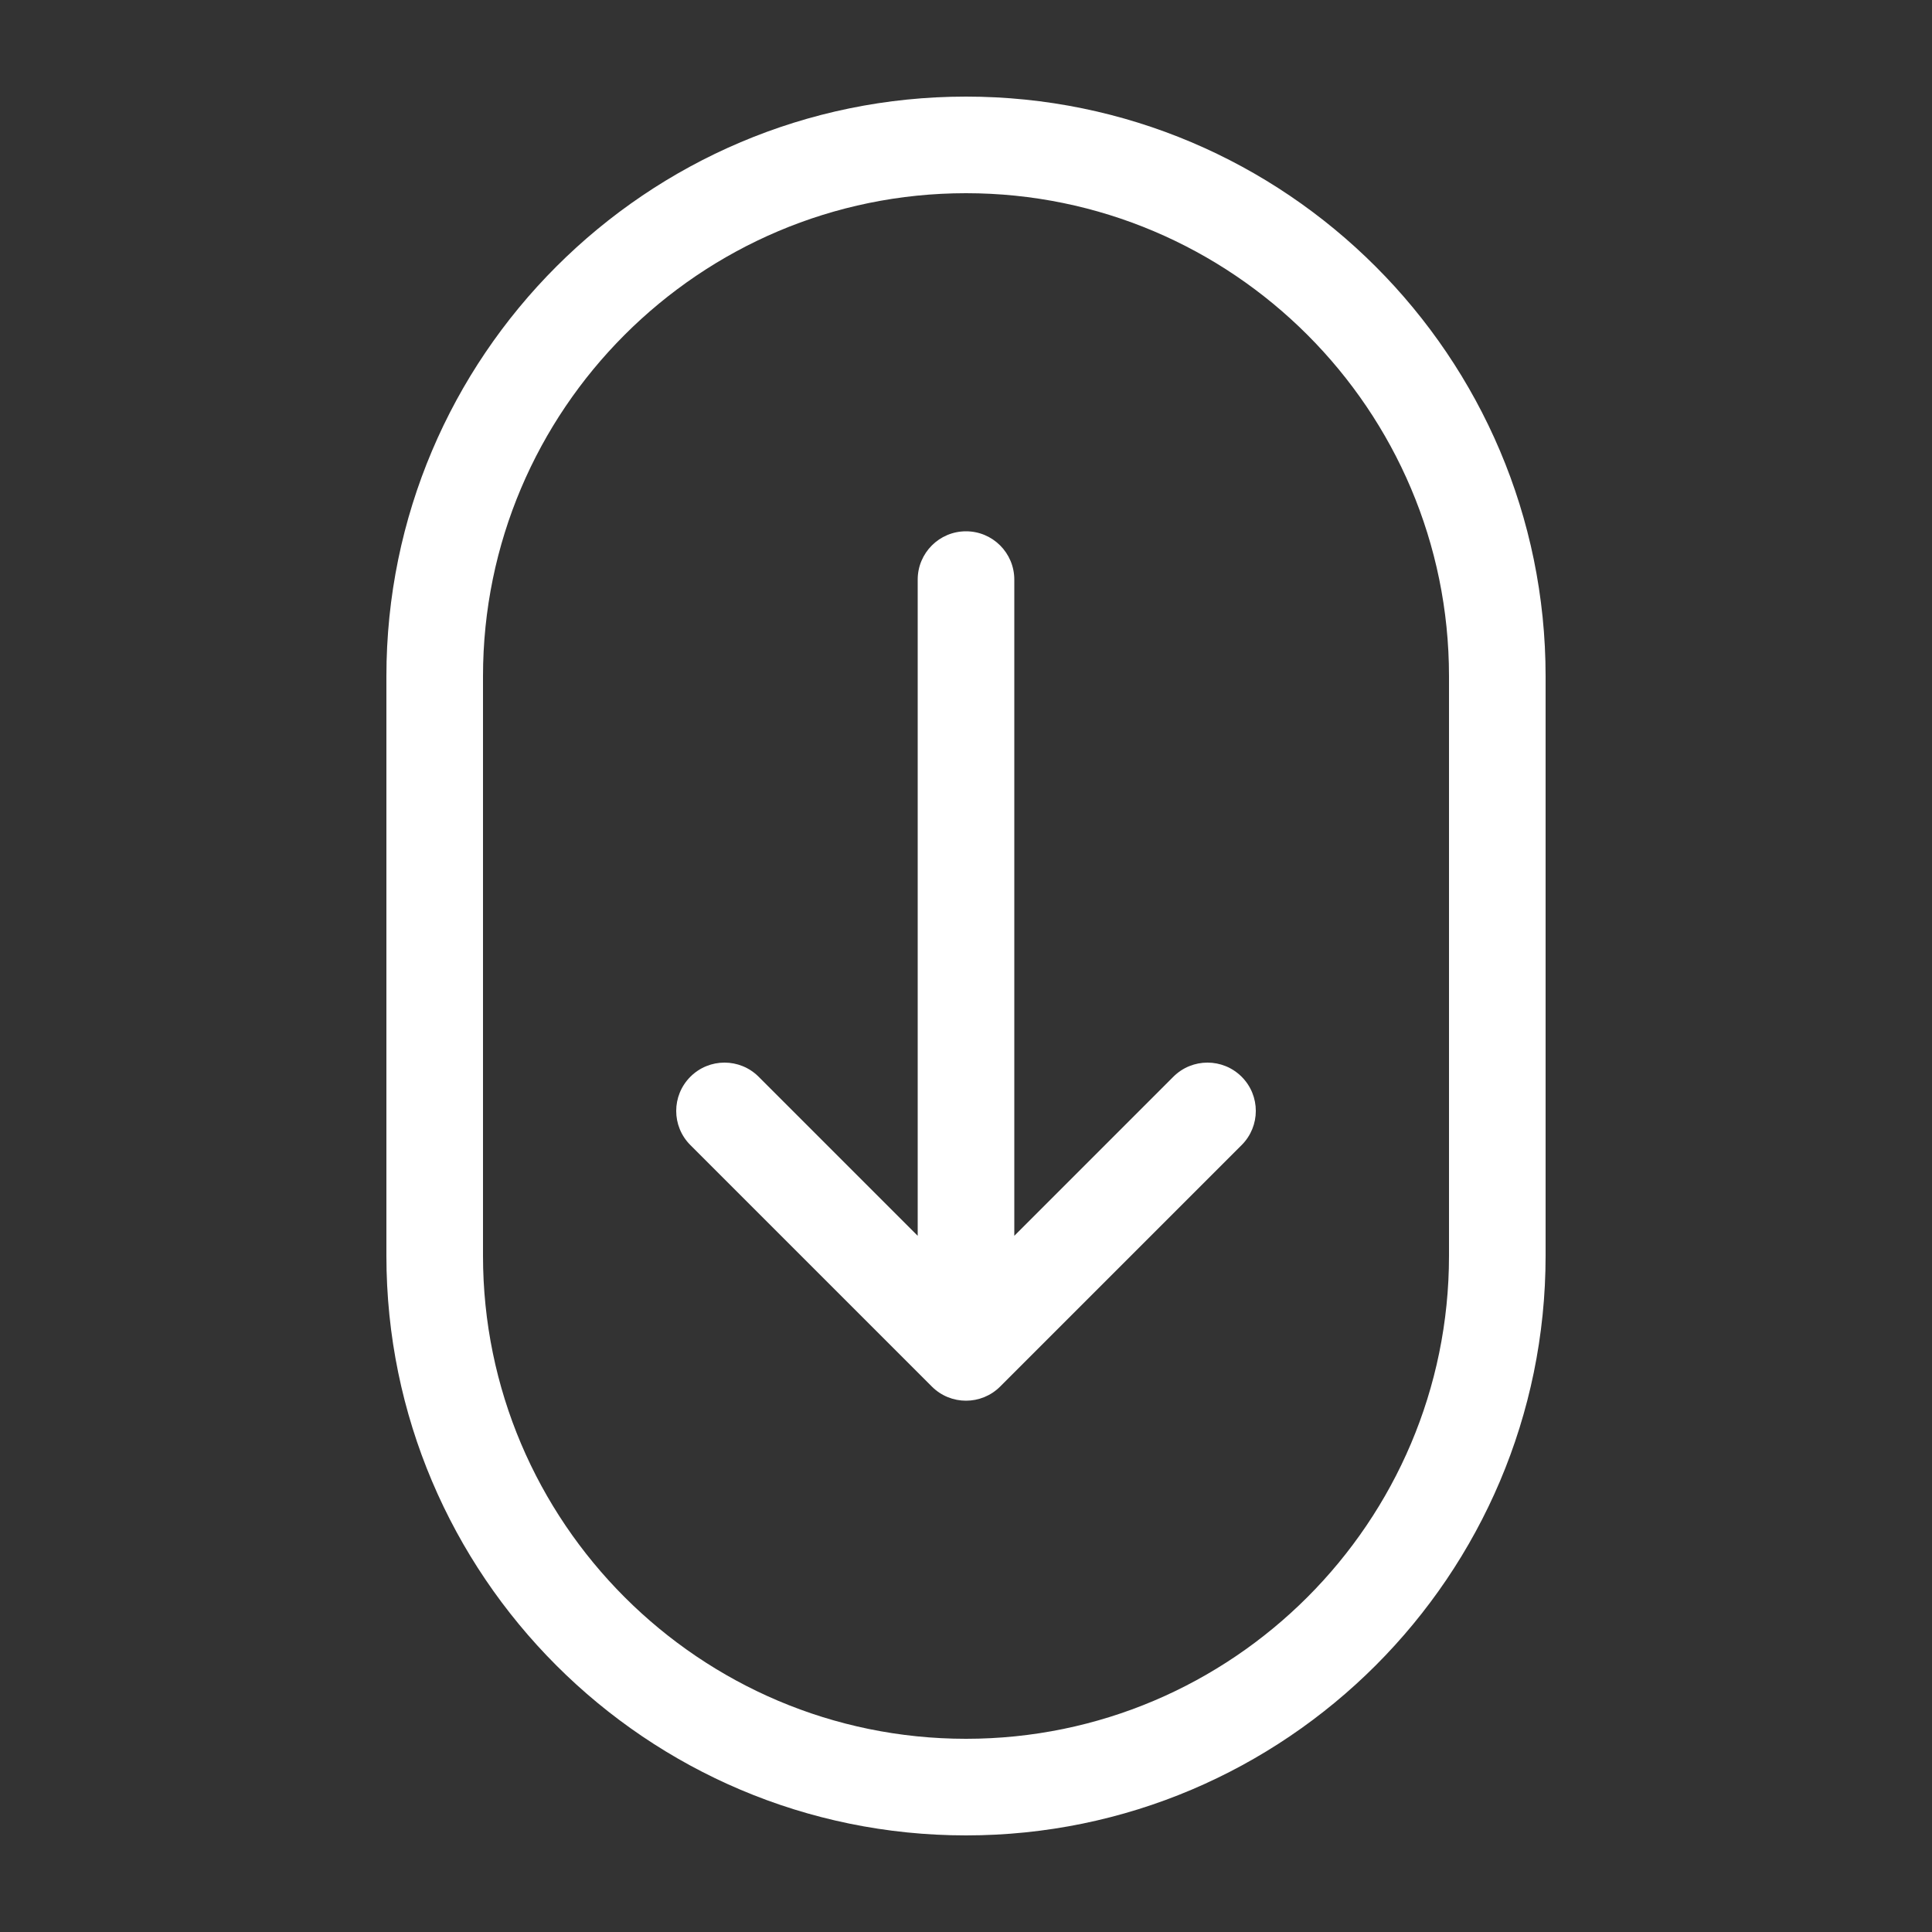 <?xml version="1.0" encoding="utf-8"?>
<!-- Scroll Down icon by Arthur Shlain from Usefulicons.com -->
<svg xmlns="http://www.w3.org/2000/svg" xmlns:xlink="http://www.w3.org/1999/xlink" xml:space="preserve" version="1.1" x="0px" y="0px" viewBox="0 0 100 100" width="400px" height="400px"><rect x="0" y="0" width="100" height="100" fill="#333333" stroke="none"/><g style="fill: #ffffff"><path d="M50,5C33.458,5,20,18.458,20,35L20,65C20,81.542,33.458,95,50,95S80,81.542,80,65L80,35C80,18.458,66.542,5,50,5ZM75,65C75,78.785,63.785,90,50,90S25,78.785,25,65L25,35C25,21.215,36.215,10,50,10S75,21.215,75,35L75,65Z" stroke="none"></path><path d="M60.732,55.732L52.5,63.965L52.5,30C52.5,28.619,51.381,27.5,50,27.5S47.5,28.619,47.5,30L47.5,63.965L39.268,55.733C38.291,54.756,36.709,54.756,35.733,55.733S34.756,58.292,35.733,59.268L48.233,71.768C48.721,72.256,49.36,72.5,50,72.5S51.279,72.256,51.768,71.768L64.268,59.268C65.245,58.291,65.245,56.709,64.268,55.733S61.709,54.756,60.732,55.732Z" stroke="none"></path></g></svg>